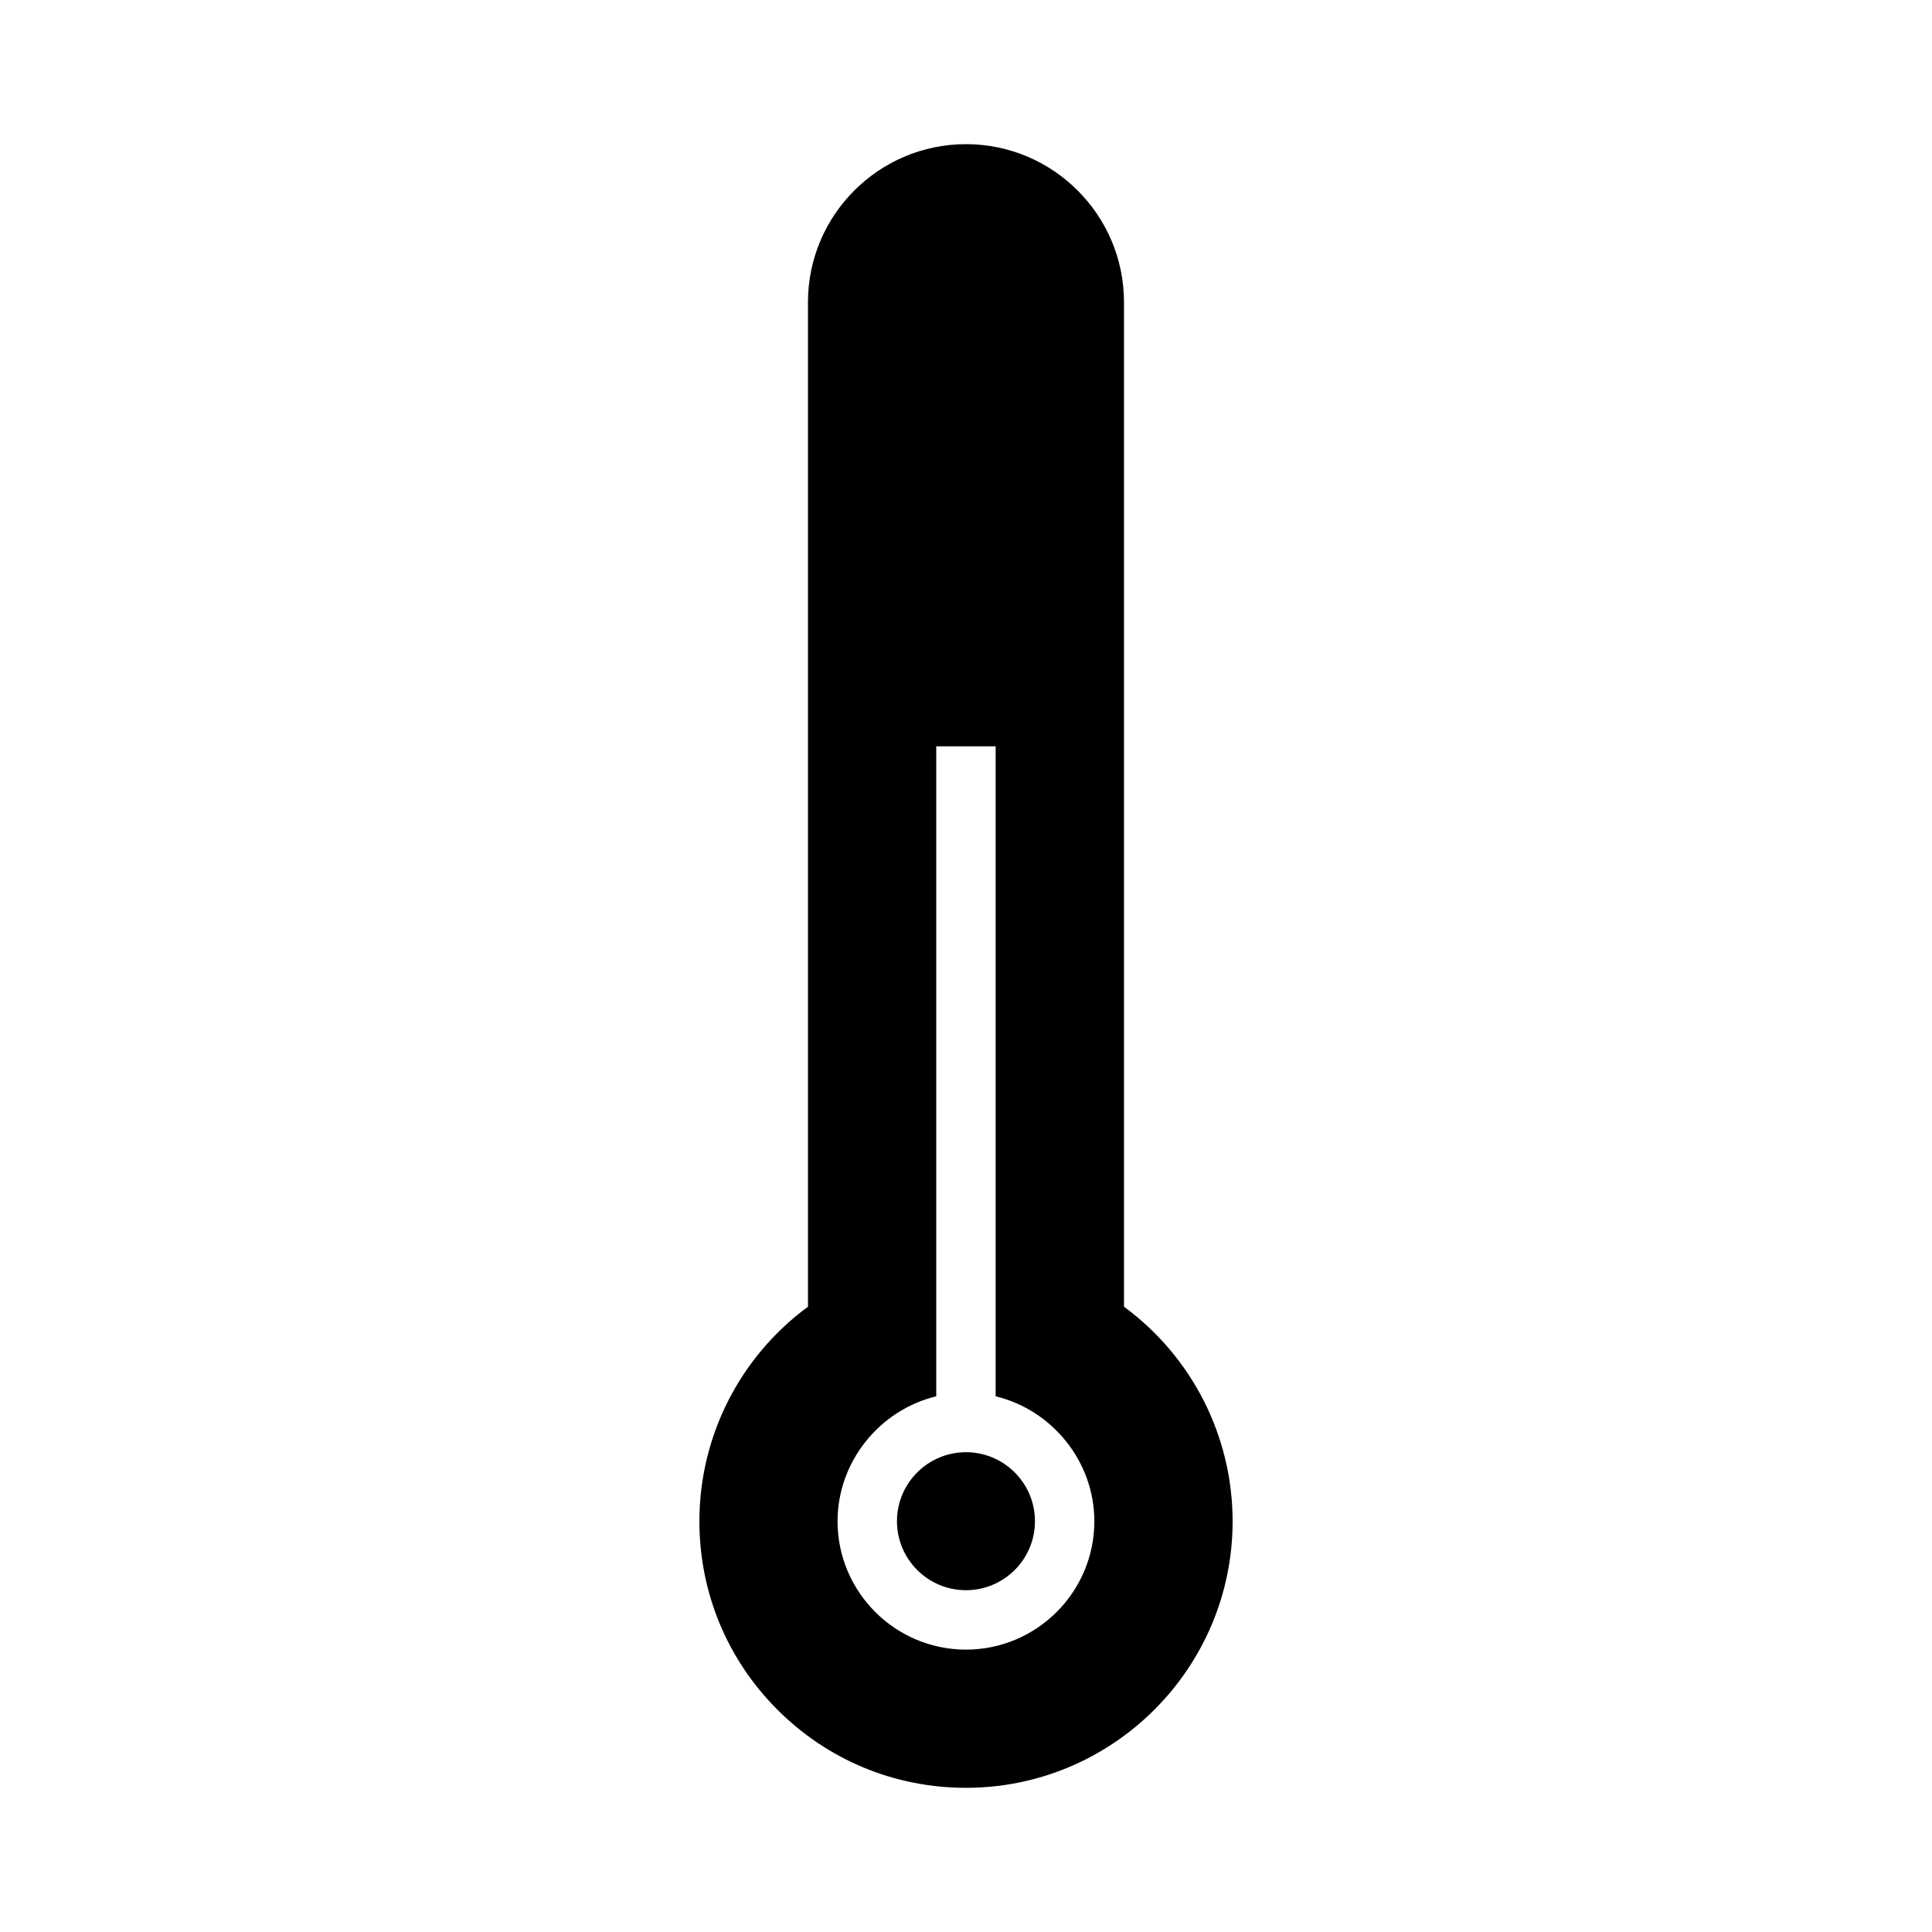<?xml version="1.0" encoding="UTF-8"?>
<!-- Uploaded to: SVG Repo, www.svgrepo.com, Generator: SVG Repo Mixer Tools -->
<svg fill="#000000" width="800px" height="800px" version="1.1" viewBox="144 144 512 512" xmlns="http://www.w3.org/2000/svg">
 <g>
  <path d="m399.99 528.85c-10.082 0-18.285 8.203-18.285 18.289 0 10.082 8.203 18.285 18.285 18.285 10.086 0 18.285-8.203 18.285-18.285 0-10.086-8.199-18.289-18.285-18.289z"/>
  <path d="m441.87 490.29v-266.21c0-23.086-18.789-41.875-41.875-41.875-23.09 0-41.875 18.789-41.875 41.875v266.21c-18.07 13.297-28.773 34.348-28.773 56.848 0 18.879 7.348 36.625 20.688 49.961 13.34 13.348 31.086 20.691 49.961 20.691 38.961 0 70.66-31.691 70.66-70.652-0.008-22.496-10.719-43.543-28.785-56.848zm-41.883 90.875c-18.762 0-34.027-15.273-34.027-34.027 0-15.785 11.156-29.488 26.156-33.098v-172.26h15.742v172.26c15.004 3.609 26.156 17.312 26.156 33.098 0 18.758-15.262 34.027-34.027 34.027z"/>
 </g>
</svg>
